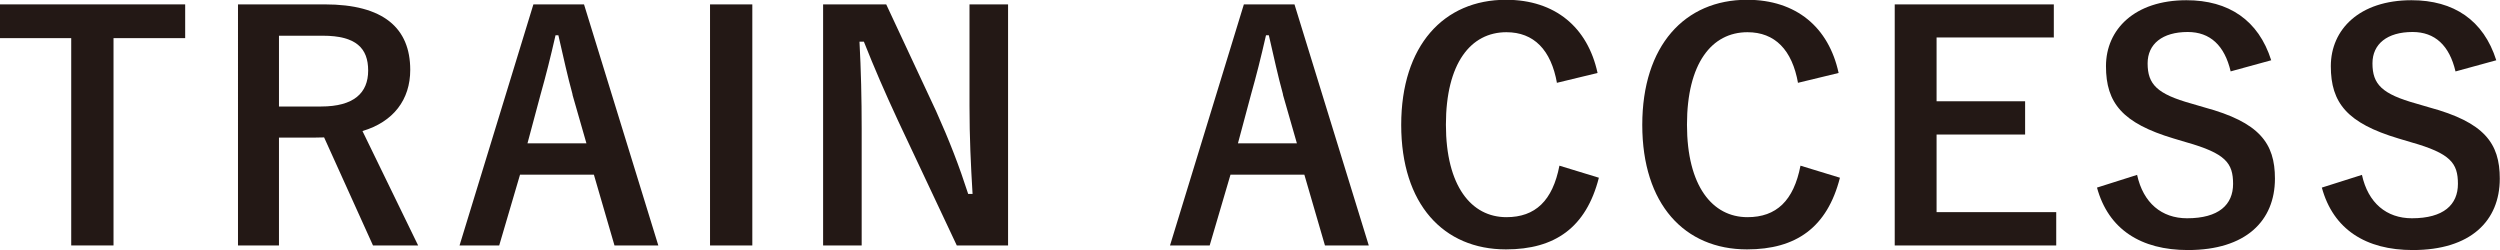 <?xml version="1.0" encoding="UTF-8"?>
<svg id="_レイヤー_2" data-name="レイヤー 2" xmlns="http://www.w3.org/2000/svg" viewBox="0 0 114.08 11.41">
  <defs>
    <style>
      .cls-1 {
        fill: #231815;
        stroke-width: 0px;
      }
    </style>
  </defs>
  <g id="layout">
    <g>
      <path class="cls-1" d="M8.45,1.74h-3.27v9.46h-1.93V1.74H0V.2h8.45v1.54Z"/>
      <path class="cls-1" d="M14.82.2c2.68,0,3.9,1.08,3.9,2.99,0,1.36-.77,2.37-2.18,2.79l2.54,5.22h-2.06l-2.23-4.93c-.16,0-.31.01-.5.01h-1.56v4.92h-1.87V.2h3.96ZM12.74,4.86h1.91c1.5,0,2.15-.62,2.15-1.64s-.55-1.59-2.07-1.59h-2v3.23Z"/>
      <path class="cls-1" d="M30.04,11.2h-2l-.94-3.23h-3.37l-.95,3.23h-1.81L24.34.2h2.31l3.39,11ZM26.13,4.32c-.24-.87-.41-1.67-.65-2.71h-.13c-.24,1.05-.44,1.84-.68,2.69l-.6,2.24h2.69l-.64-2.23Z"/>
      <path class="cls-1" d="M34.33,11.2h-1.93V.2h1.93v11Z"/>
      <path class="cls-1" d="M46,11.2h-2.34l-2.67-5.67c-.64-1.38-1.08-2.4-1.57-3.63h-.2c.07,1.3.1,2.61.1,3.97v5.33h-1.76V.2h2.88l2.28,4.88c.62,1.38,1.05,2.5,1.46,3.77h.2c-.08-1.35-.14-2.55-.14-4.03V.2h1.76v11Z"/>
      <path class="cls-1" d="M62.46,11.2h-2l-.94-3.23h-3.37l-.95,3.23h-1.81L56.76.2h2.31l3.39,11ZM58.55,4.32c-.24-.87-.41-1.67-.65-2.71h-.13c-.24,1.05-.44,1.84-.68,2.69l-.6,2.24h2.69l-.64-2.23Z"/>
      <path class="cls-1" d="M71.05,3.8c-.27-1.53-1.06-2.33-2.31-2.33-1.63,0-2.76,1.42-2.76,4.22s1.16,4.22,2.76,4.22c1.32,0,2.11-.75,2.42-2.35l1.8.55c-.58,2.27-2,3.27-4.24,3.27-2.85,0-4.78-2.06-4.78-5.68s1.94-5.71,4.78-5.71c2.25,0,3.73,1.26,4.18,3.34l-1.86.45Z"/>
      <path class="cls-1" d="M82.05,3.8c-.27-1.53-1.06-2.33-2.31-2.33-1.63,0-2.76,1.42-2.76,4.22s1.16,4.22,2.76,4.22c1.32,0,2.11-.75,2.42-2.35l1.8.55c-.58,2.27-2,3.27-4.24,3.27-2.85,0-4.78-2.06-4.78-5.68s1.94-5.71,4.78-5.71c2.25,0,3.73,1.26,4.18,3.34l-1.86.45Z"/>
      <path class="cls-1" d="M93.71,1.71h-5.34v2.91h4.04v1.52h-4.04v3.54h5.46v1.52h-7.37V.2h7.26v1.52Z"/>
      <path class="cls-1" d="M101.79,3.26c-.28-1.19-.94-1.8-1.96-1.8-1.16,0-1.83.55-1.83,1.43,0,.96.43,1.4,2.01,1.84l.58.17c2.51.68,3.22,1.63,3.22,3.25,0,1.93-1.33,3.26-3.97,3.26-2.14,0-3.63-.94-4.15-2.85l1.83-.58c.28,1.28,1.12,1.98,2.28,1.98,1.45,0,2.1-.62,2.1-1.57s-.34-1.39-2.14-1.9l-.57-.17c-2.34-.7-3.09-1.62-3.09-3.3S97.41.01,99.77.01c1.93,0,3.29.91,3.87,2.74l-1.86.51Z"/>
      <path class="cls-1" d="M112.05,3.26c-.28-1.19-.94-1.8-1.96-1.8-1.16,0-1.83.55-1.83,1.43,0,.96.43,1.4,2.01,1.84l.58.17c2.51.68,3.22,1.63,3.22,3.25,0,1.93-1.33,3.26-3.97,3.26-2.14,0-3.63-.94-4.15-2.85l1.83-.58c.28,1.28,1.12,1.98,2.28,1.98,1.45,0,2.1-.62,2.1-1.57s-.34-1.39-2.14-1.9l-.57-.17c-2.34-.7-3.09-1.62-3.09-3.3S107.67.01,110.04.01c1.93,0,3.29.91,3.87,2.74l-1.86.51Z"/>
    </g>
  </g>
</svg>